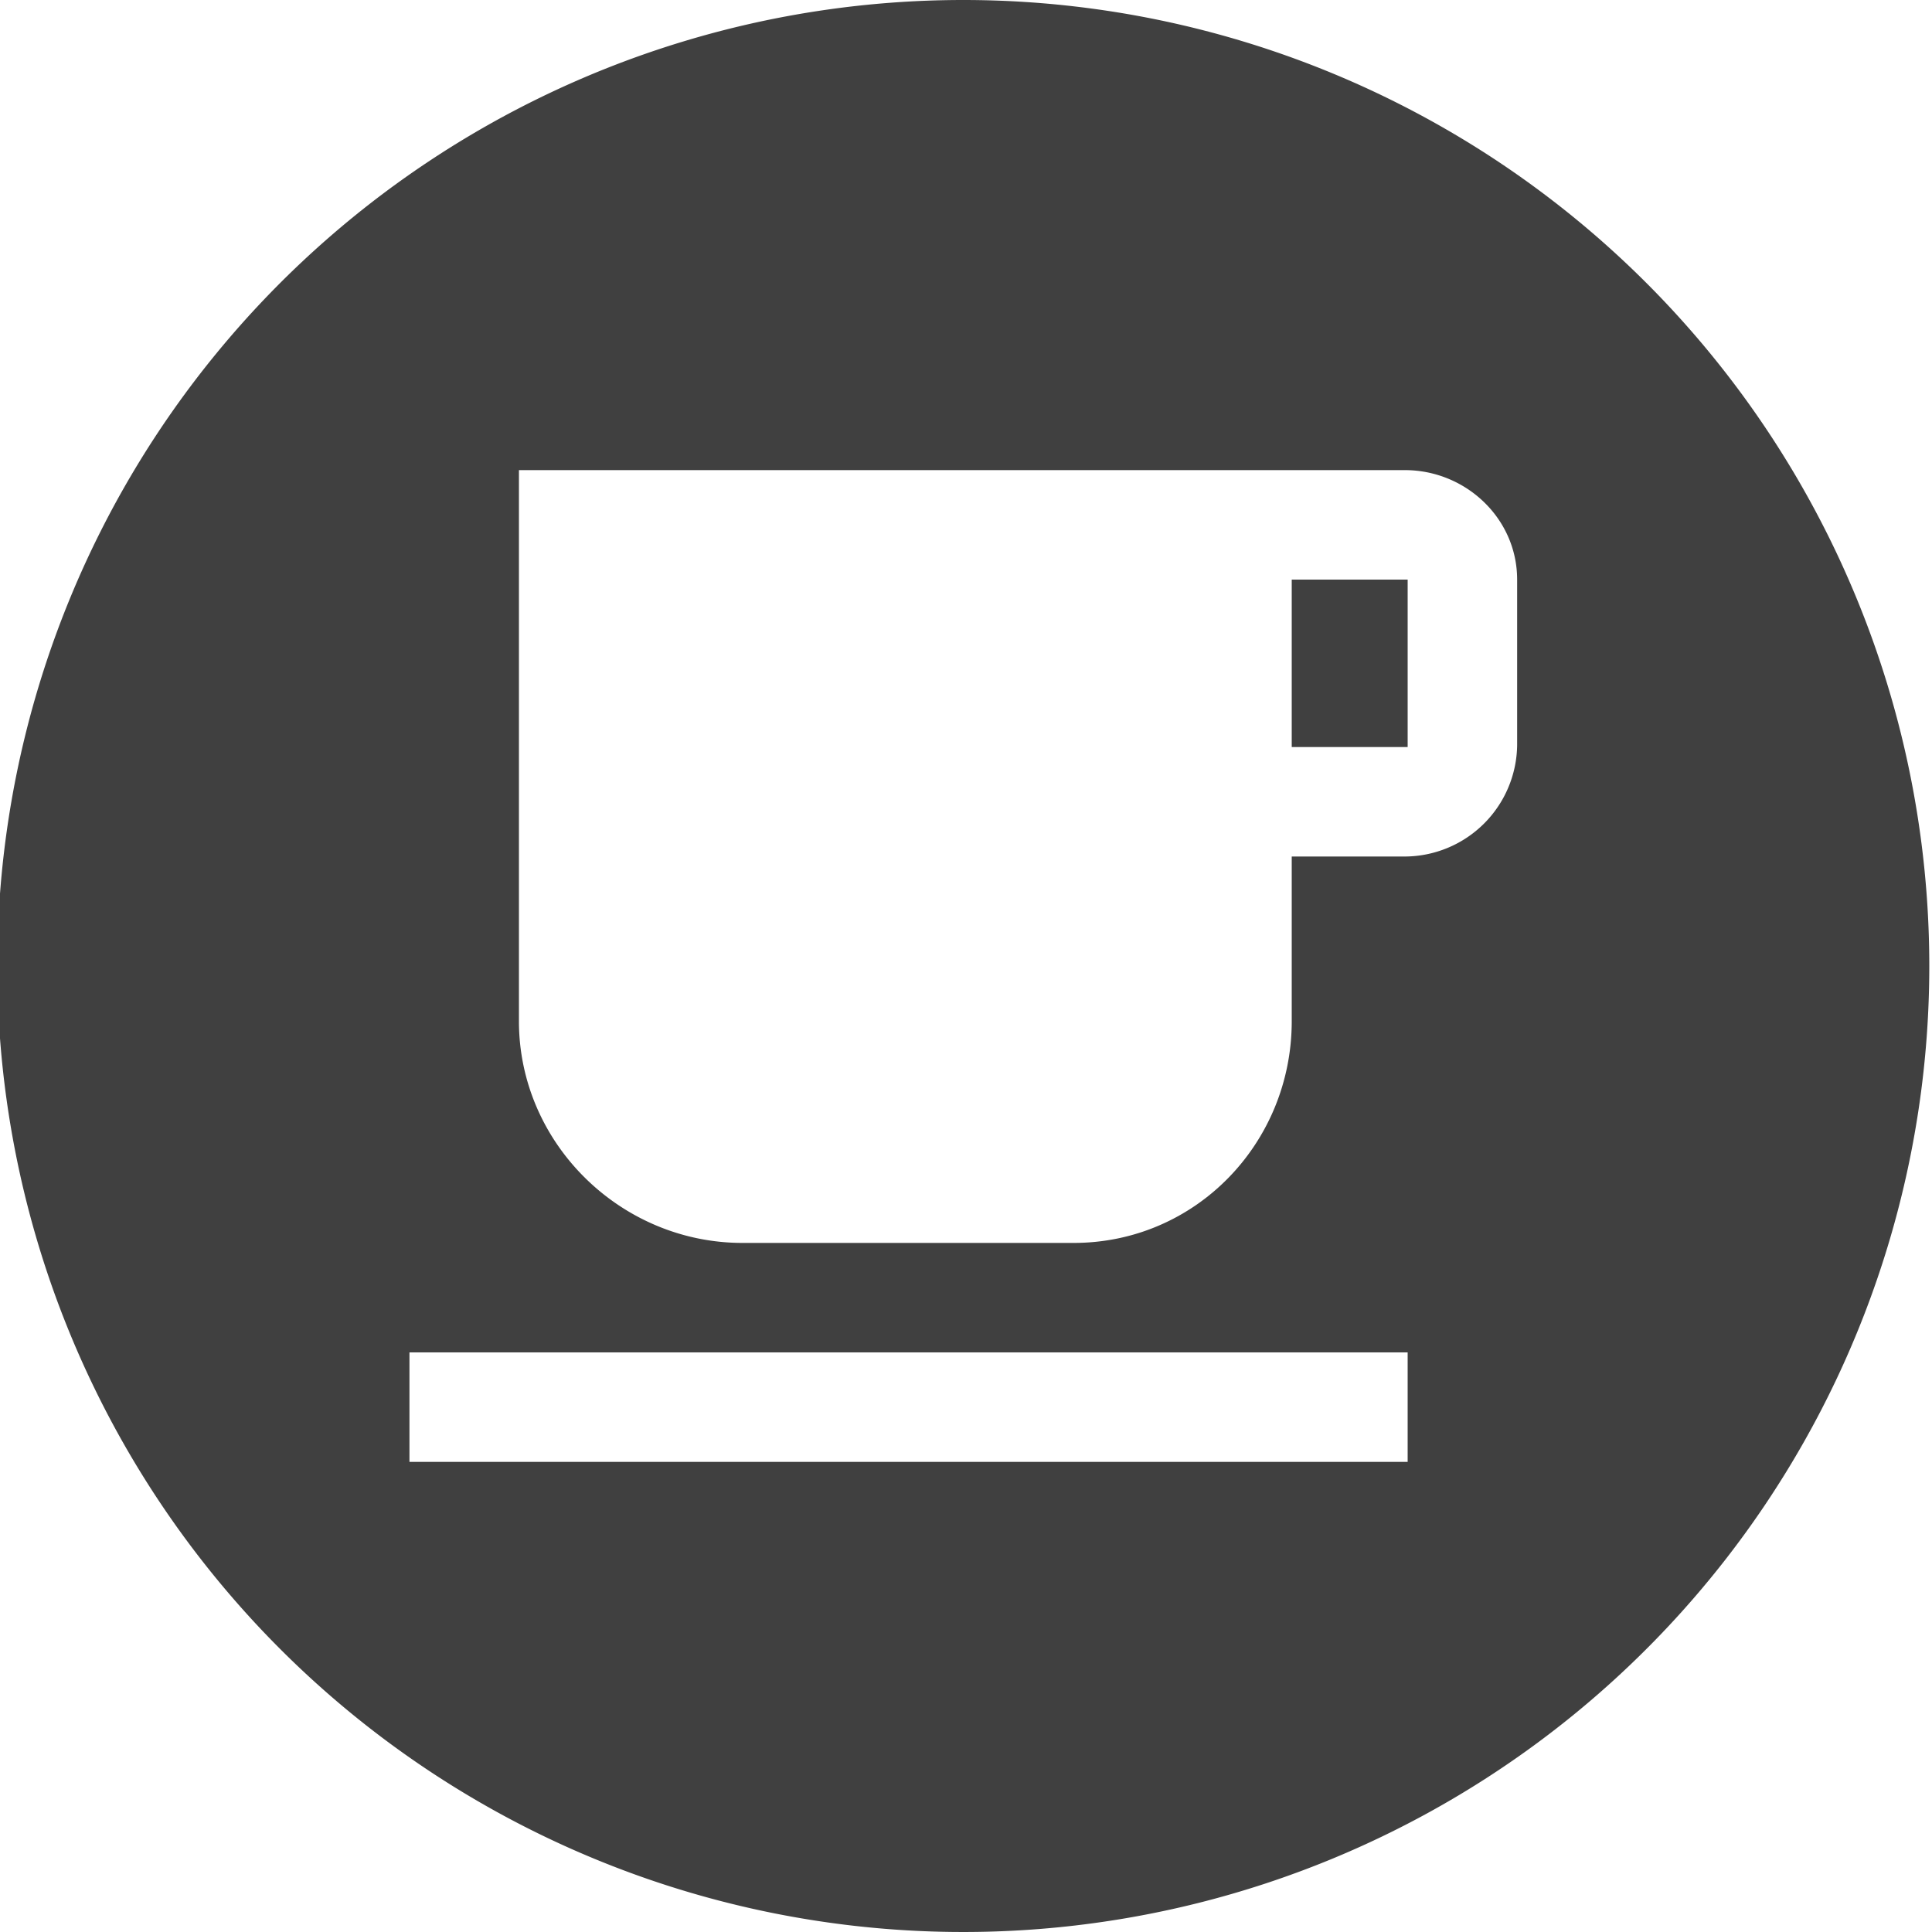 <svg id="Layer_1" data-name="Layer 1" xmlns="http://www.w3.org/2000/svg" viewBox="0 0 300 300"><defs><style>.cls-1{fill:#404040;}</style></defs><title>ico</title><path id="_Trazado_compuesto_" data-name="&lt;Trazado compuesto&gt;" class="cls-1" d="M149.58,0a150,150,0,1,0,150,150A150,150,0,0,0,149.58,0Zm69,227h-155V210h155Zm17-111.29A17.51,17.51,0,0,1,218.15,133H200.58v25.57c0,18.94-14.92,34.43-33.86,34.43H115.29c-18.94,0-34.71-15.49-34.71-34.43V73H218.15c9.43,0,17.43,7.49,17.43,17Z"/><rect id="_Trazado_" data-name="&lt;Trazado&gt;" class="cls-1" x="200.58" y="90" width="18" height="26"/></svg>